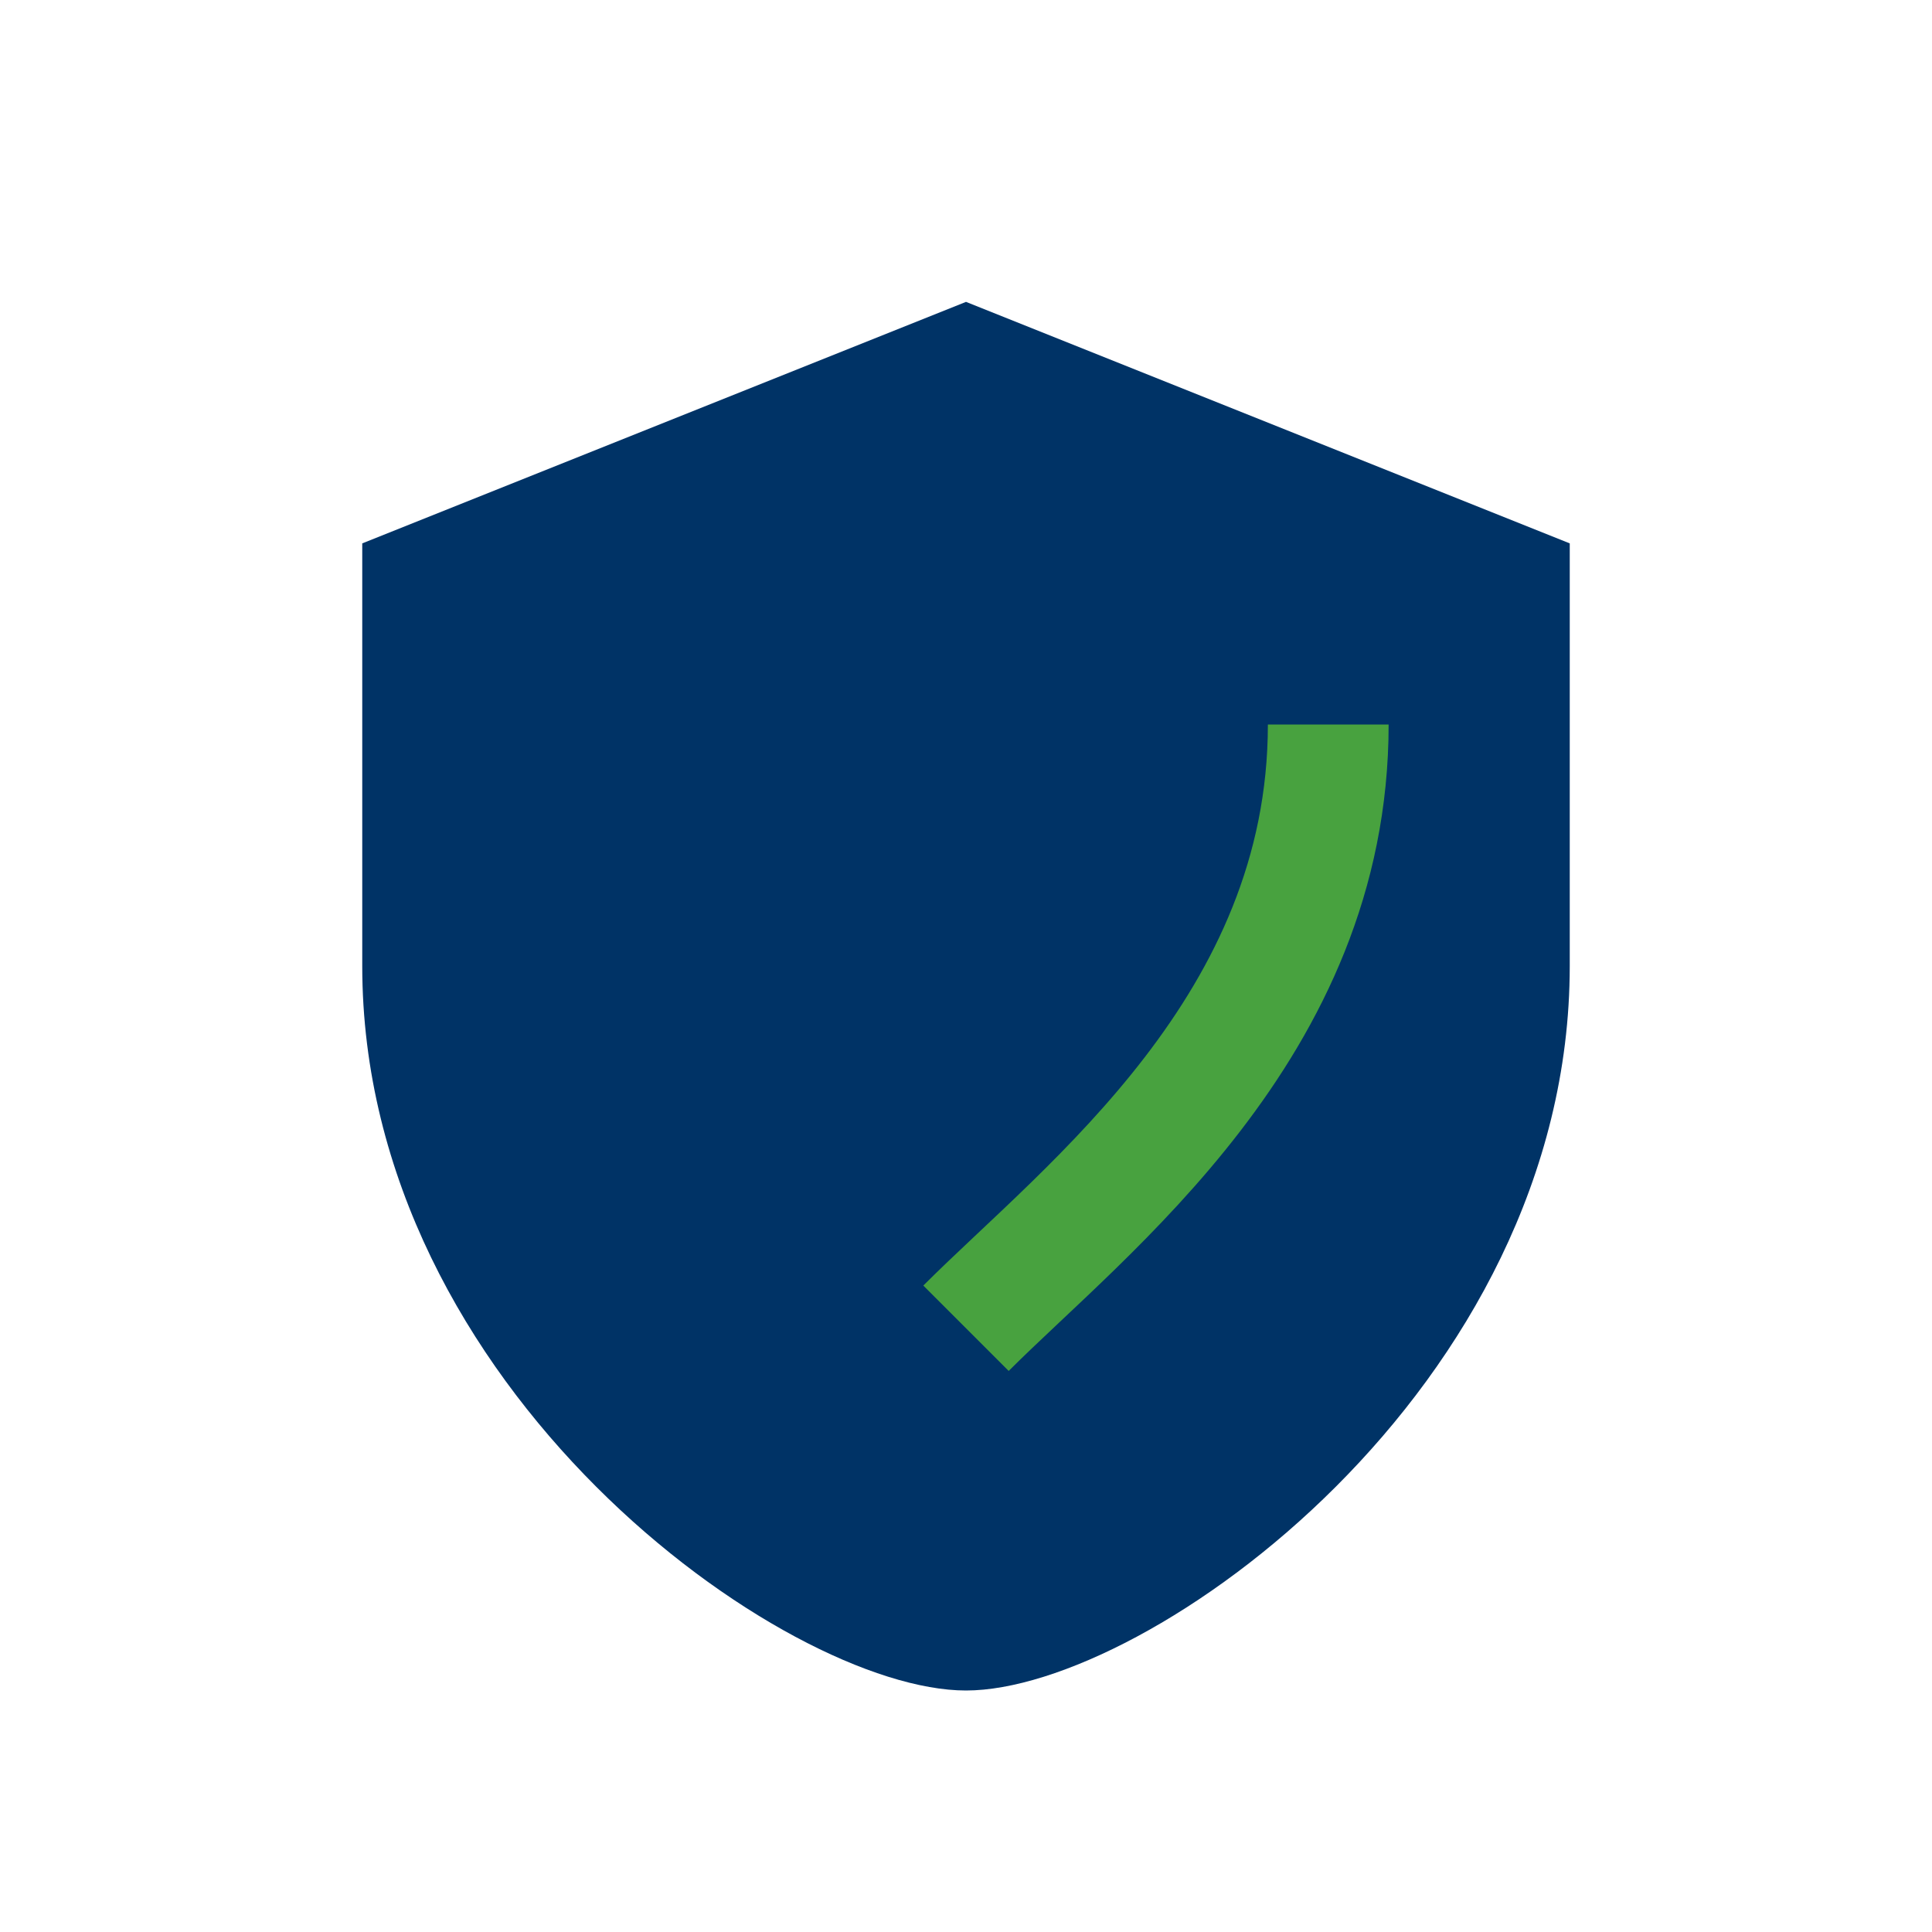 <?xml version="1.0" encoding="UTF-8"?>
<svg xmlns="http://www.w3.org/2000/svg" width="32" height="32" viewBox="0 0 32 32"><path d="M16 5l10 4v7c0 7-7 12-10 12s-10-5-10-12V9l10-4z" fill="#003366"/><path d="M16 22c2-2 6-5 6-10" stroke="#48A23F" stroke-width="2" fill="none"/></svg>